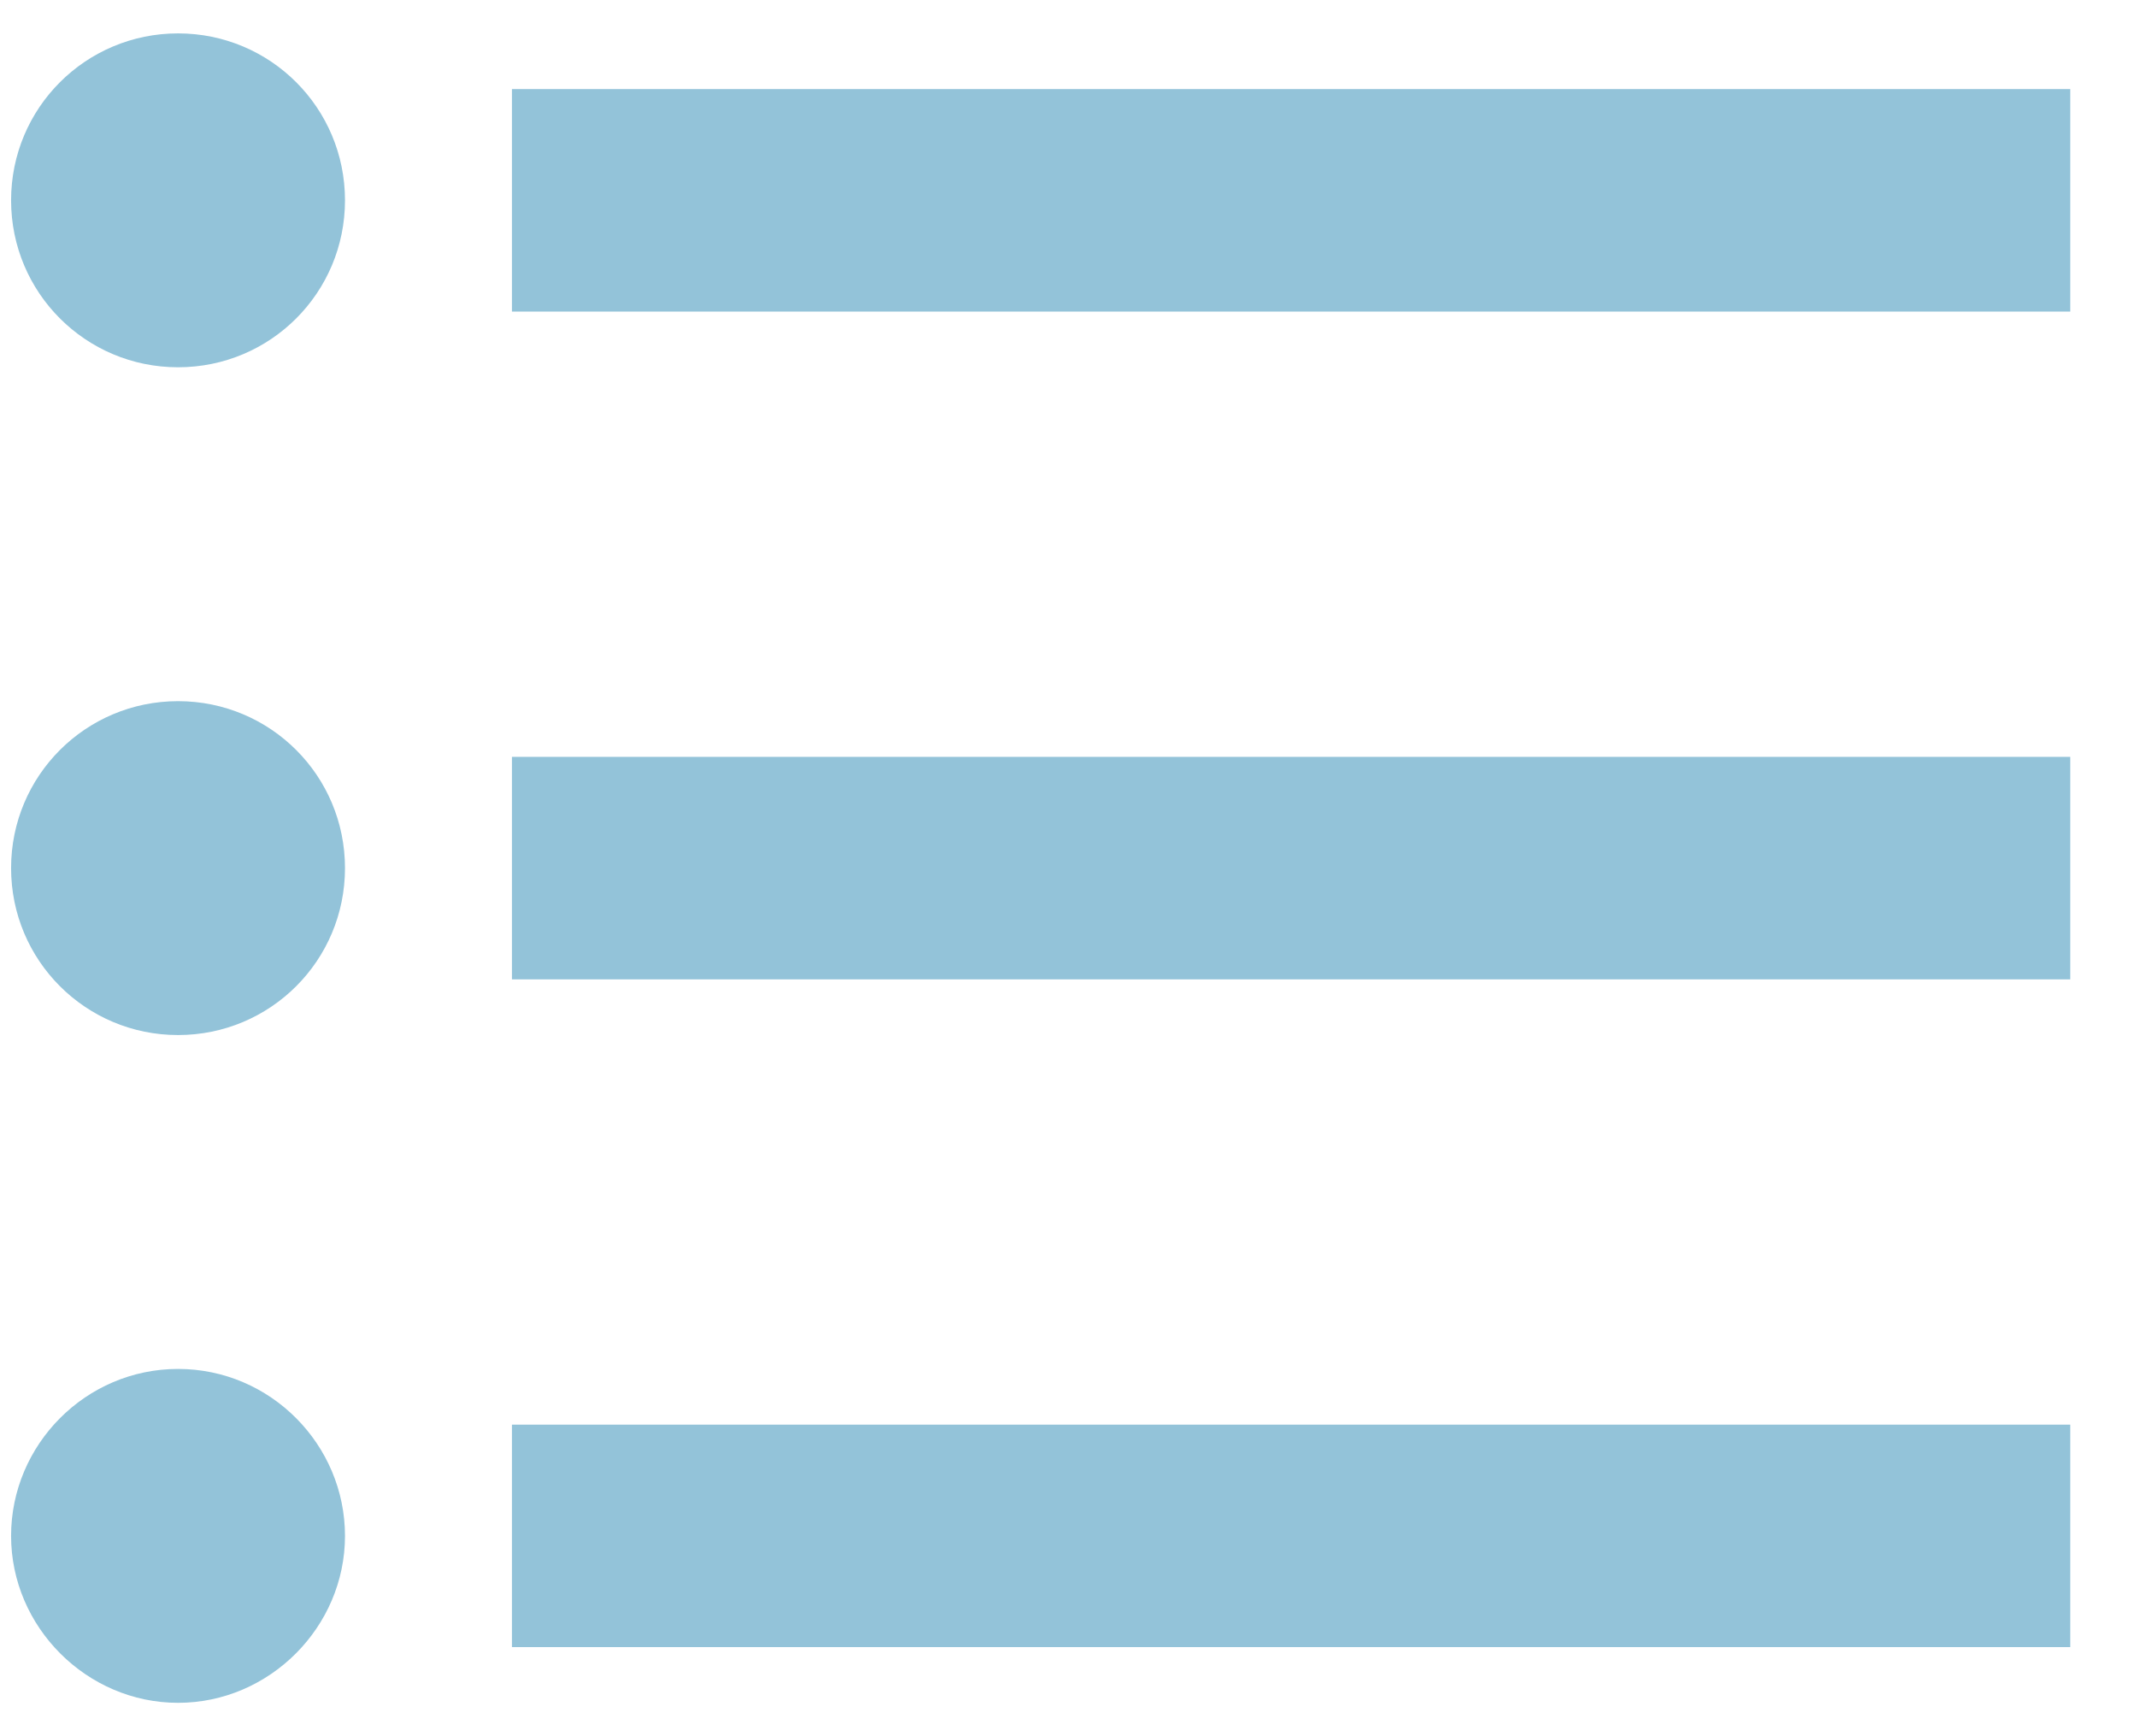 <svg width="16" height="13" viewBox="0 0 16 13" fill="none" xmlns="http://www.w3.org/2000/svg">
<path d="M1.333 5.25C0.642 5.25 0.083 5.808 0.083 6.5C0.083 7.192 0.642 7.75 1.333 7.75C2.025 7.75 2.583 7.192 2.583 6.5C2.583 5.808 2.025 5.25 1.333 5.25ZM1.333 0.25C0.642 0.25 0.083 0.808 0.083 1.5C0.083 2.192 0.642 2.75 1.333 2.75C2.025 2.75 2.583 2.192 2.583 1.5C2.583 0.808 2.025 0.25 1.333 0.25ZM1.333 10.25C0.642 10.25 0.083 10.817 0.083 11.5C0.083 12.183 0.65 12.75 1.333 12.75C2.017 12.75 2.583 12.183 2.583 11.5C2.583 10.817 2.025 10.25 1.333 10.25ZM3.833 12.333H15.5V10.667H3.833V12.333ZM3.833 7.333H15.5V5.667H3.833V7.333ZM3.833 0.667V2.333H15.5V0.667H3.833Z" fill="#93C3D9"/>
</svg>
